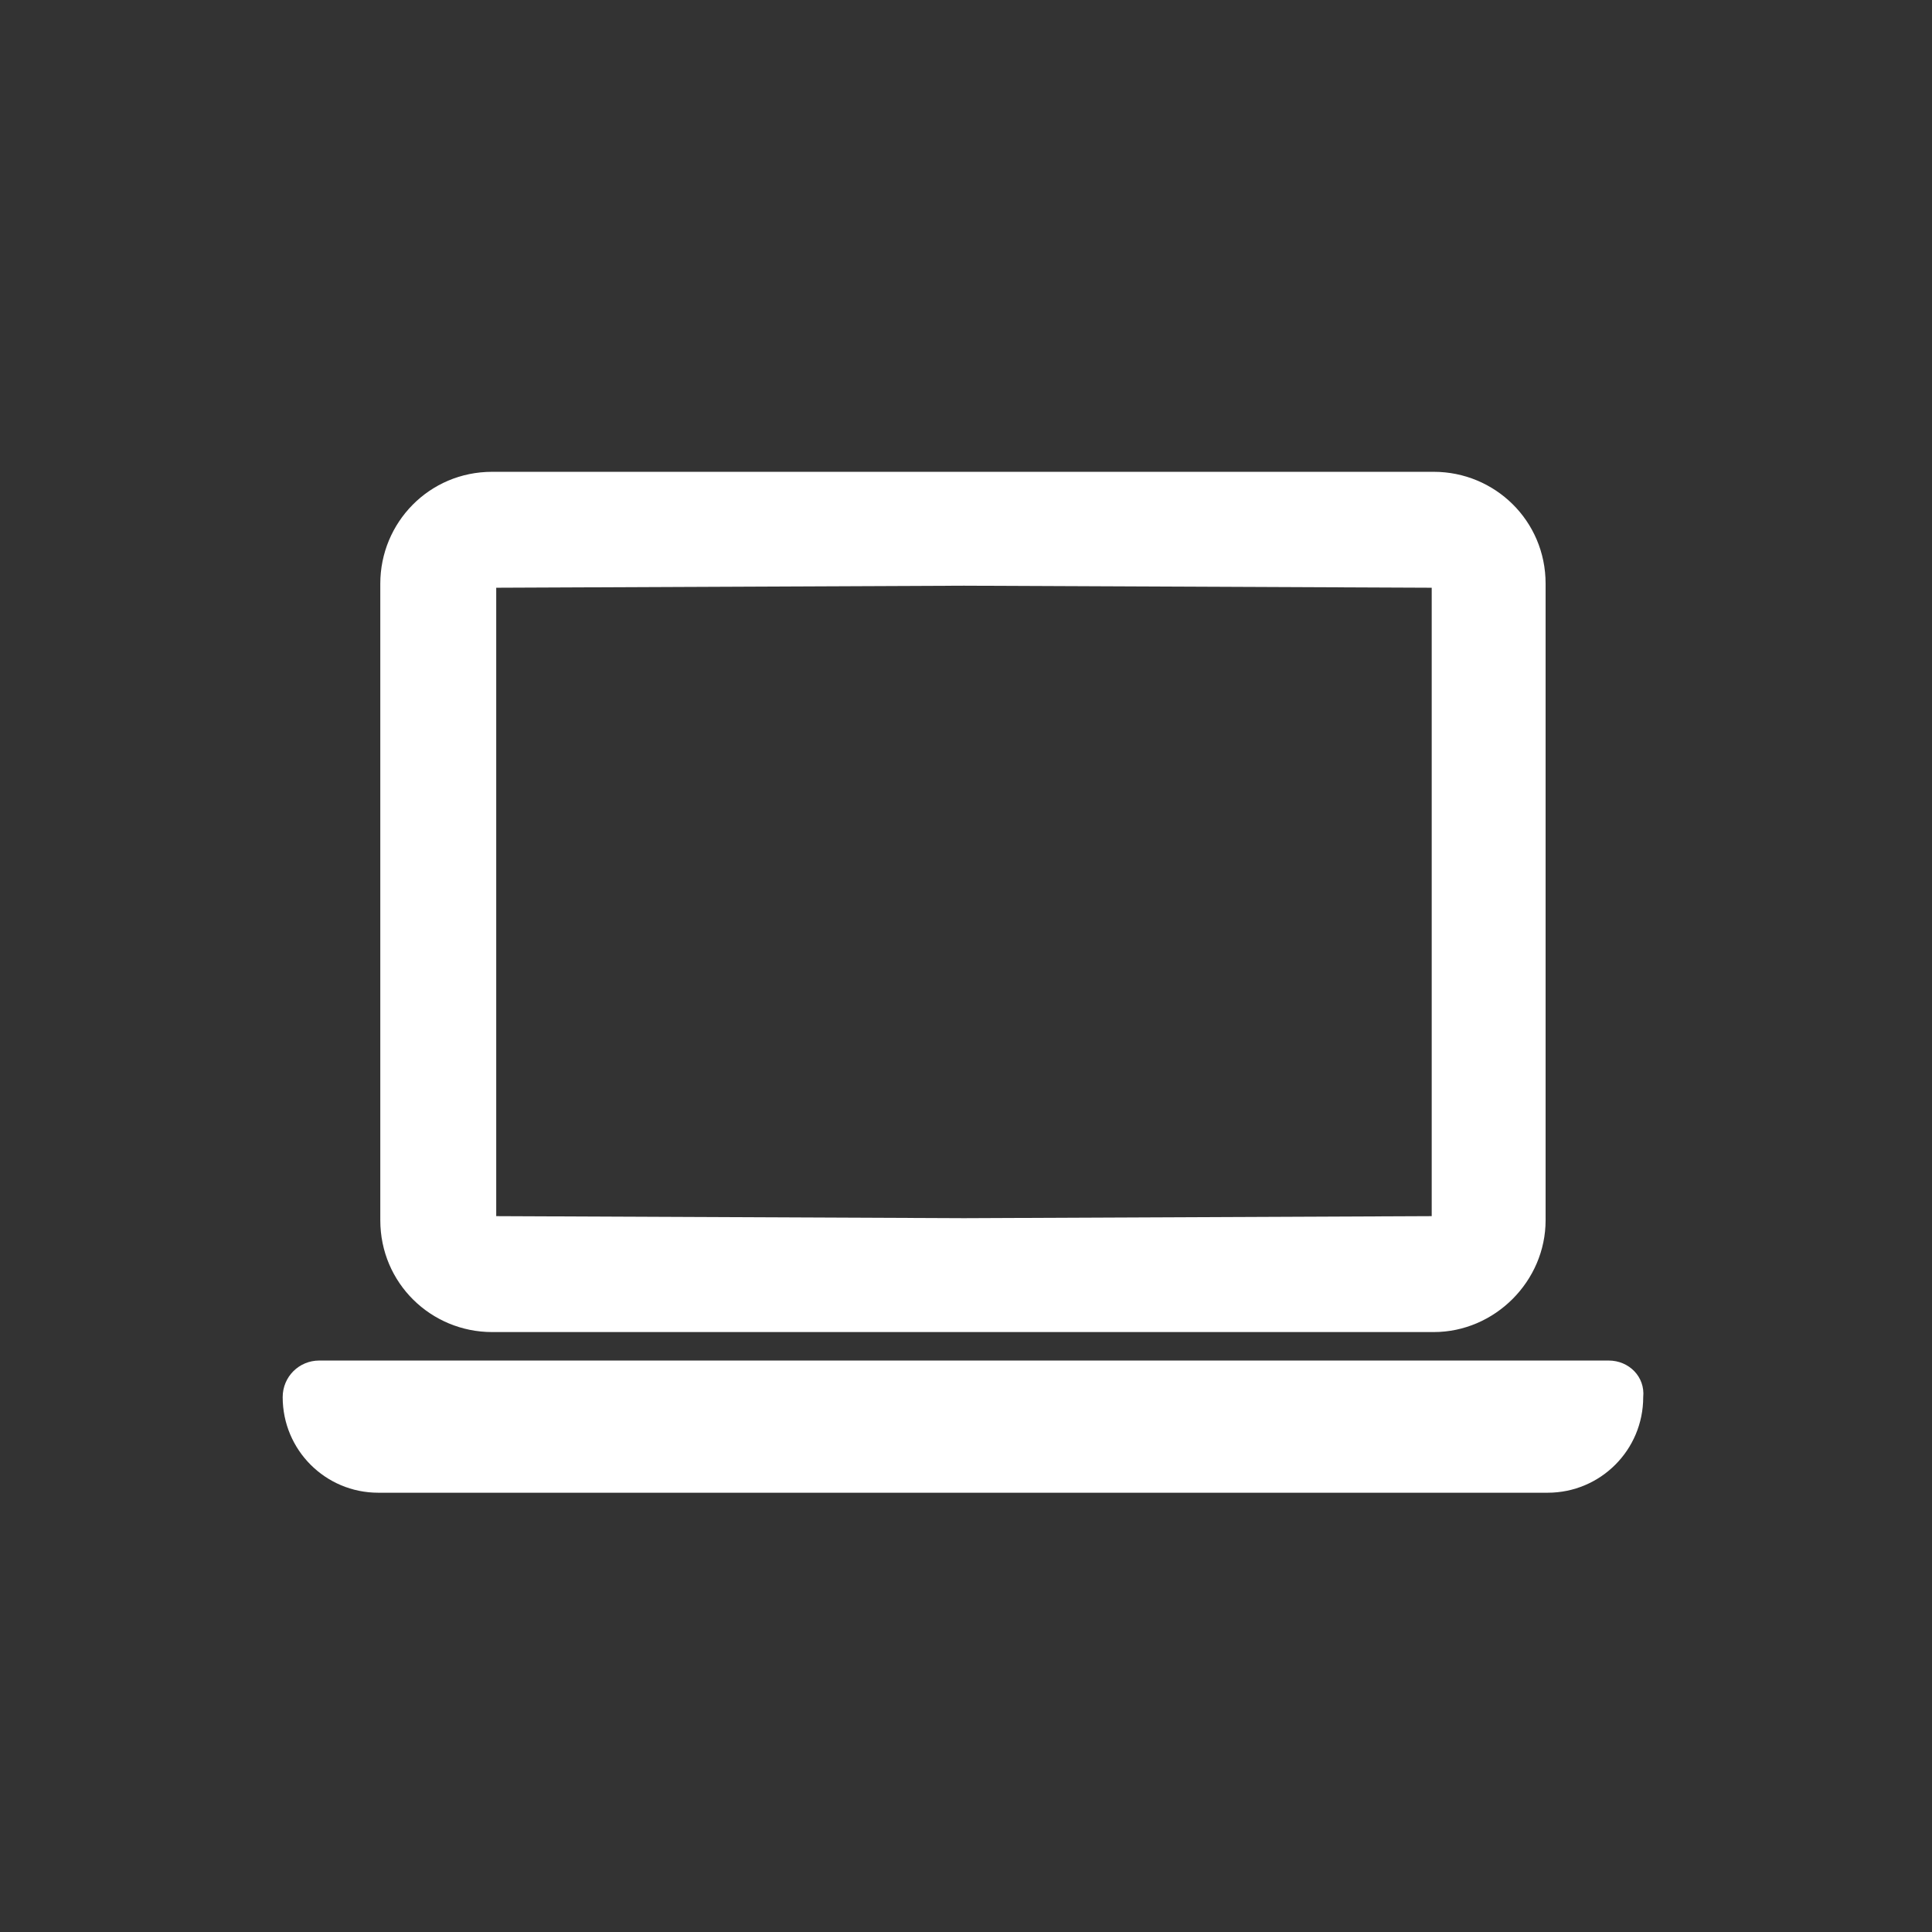 <?xml version="1.0" encoding="utf-8"?>
<!-- Generator: Adobe Illustrator 19.2.0, SVG Export Plug-In . SVG Version: 6.00 Build 0)  -->
<svg version="1.1" id="Laag_1" xmlns="http://www.w3.org/2000/svg" xmlns:xlink="http://www.w3.org/1999/xlink" x="0px" y="0px"
	 width="95px" height="95px" viewBox="0 0 95 95" style="enable-background:new 0 0 95 95;" xml:space="preserve">
<rect x="0" y="0" width="95" height="95" fill="#333333" stroke="none"/>
<style type="text/css">
	.st0{display:none;}
	.st1{display:inline;fill:#FFFFFF;}
	.st2{fill:#FFFFFF;}
	.st3{display:none;fill:#FFFFFF;}
</style>
<g class="st0">
	<path class="st1" d="M60.5,39.9c0,4.1,0.9,6,2.9,6c3.4,0,7.7-5,9.9-16.2l0.8-4c-1.2-0.4-2.6-0.6-4-0.6
		C63.7,25.2,60.5,33.9,60.5,39.9z"/>
	<path class="st1" d="M112.8,10.9v-38.6H95.7v21.4L70-31.9L1.5,36.6v4.3h17.1v42.8h42.8h17.1h42.8V40.9h17.1v-4.3L112.8,10.9z
		 M83.6,55c-6.8,0-9.8-3.9-9.6-8.8h-0.3c-1.9,3.9-6.9,8.8-13,8.8c-5.8,0-9.3-4.4-9.3-13.1c0-13.6,6.8-24.5,21.5-24.5
		c4.2,0,8.5,0.8,11.2,1.8l-3.2,18.2c-1.1,6.2,0.3,8.5,4,8.5c5.7,0,10.2-4.9,10.2-16.3c0-10.7-6.2-20.8-23-20.8
		c-16.3,0-29.4,12.6-29.4,31.3c0,15.4,8.3,24.8,26.1,24.8c5.3,0,10.8-0.9,16.1-2.7l1.7,9.2c-6.1,2-13.6,3.1-19.3,3.1
		c-23,0-35.3-13-35.3-33.2C32,17,50-0.6,72.7-0.6c21.9,0,32.9,13.3,32.9,29.7C105.7,46.1,96.2,55,83.6,55z"/>
</g>
<g>
	<g>
		<g>
			<path class="st2" d="M24.2,65.5h13.9h18.5h13.9c3,0,5.5-2.5,5.5-5.5V28.7c0-3.1-2.5-5.5-5.5-5.5h-0.1h-46h-0.2
				c-3.1,0-5.5,2.5-5.5,5.5V60C18.7,63.1,21.2,65.5,24.2,65.5z M24.4,38.5L24.4,38.5v-5.6v-4l23-0.1l23,0.1v4l0,5.6h0v21.3l-23,0.1
				l-23-0.1V38.5z"/>
			<path class="st2" d="M79.1,66.9H56.7H38.2H15.7c-1,0-1.8,0.8-1.8,1.8c0,2.6,2.1,4.7,4.7,4.7h19.5h18.5h19.5
				c2.6,0,4.7-2.1,4.7-4.7C80.9,67.7,80.1,66.9,79.1,66.9z"/>
		</g>
	</g>
</g>
<path class="st3" d="M123.2-34.2h-17.4c-3.2,0-5.7,2.6-5.7,5.7v3.1H77.6c-2.5,0-4.5,2-4.5,4.5v41.5h-8.5C62.4,7.9,51.3-1.8,38-1.8
	c-14.9,0-27,12.1-27,27C11,40,23.1,52.1,38,52.1c13.3,0,24.4-9.7,26.6-22.5h8.5v41.6c0,2.5,2,4.5,4.5,4.5h22.5v3.1
	c0,3.2,2.6,5.8,5.7,5.8h17.4c3.2,0,5.7-2.6,5.7-5.8V61.4c0-3.2-2.6-5.7-5.7-5.7h-17.4c-3.2,0-5.7,2.6-5.7,5.7v5.3H82V29.6h18v4.2
	c0,3.2,2.6,5.7,5.7,5.7h17.4c3.2,0,5.7-2.6,5.7-5.7V16.5c0-3.2-2.6-5.8-5.7-5.8h-17.4c-3.2,0-5.7,2.6-5.7,5.8v4.2H82v-37.1h18v5.3
	c0,3.2,2.6,5.7,5.7,5.7h17.4c3.2,0,5.7-2.6,5.7-5.7v-17.4C129-31.6,126.4-34.2,123.2-34.2z M41.6,25.5c0,1.8-1.5,3.3-3.3,3.3H26.5
	c-1.8,0-3.3-1.5-3.3-3.3s1.5-3.3,3.3-3.3H35V8c0-1.8,1.5-3.3,3.3-3.3s3.3,1.5,3.3,3.3V25.5z"/>
</svg>
